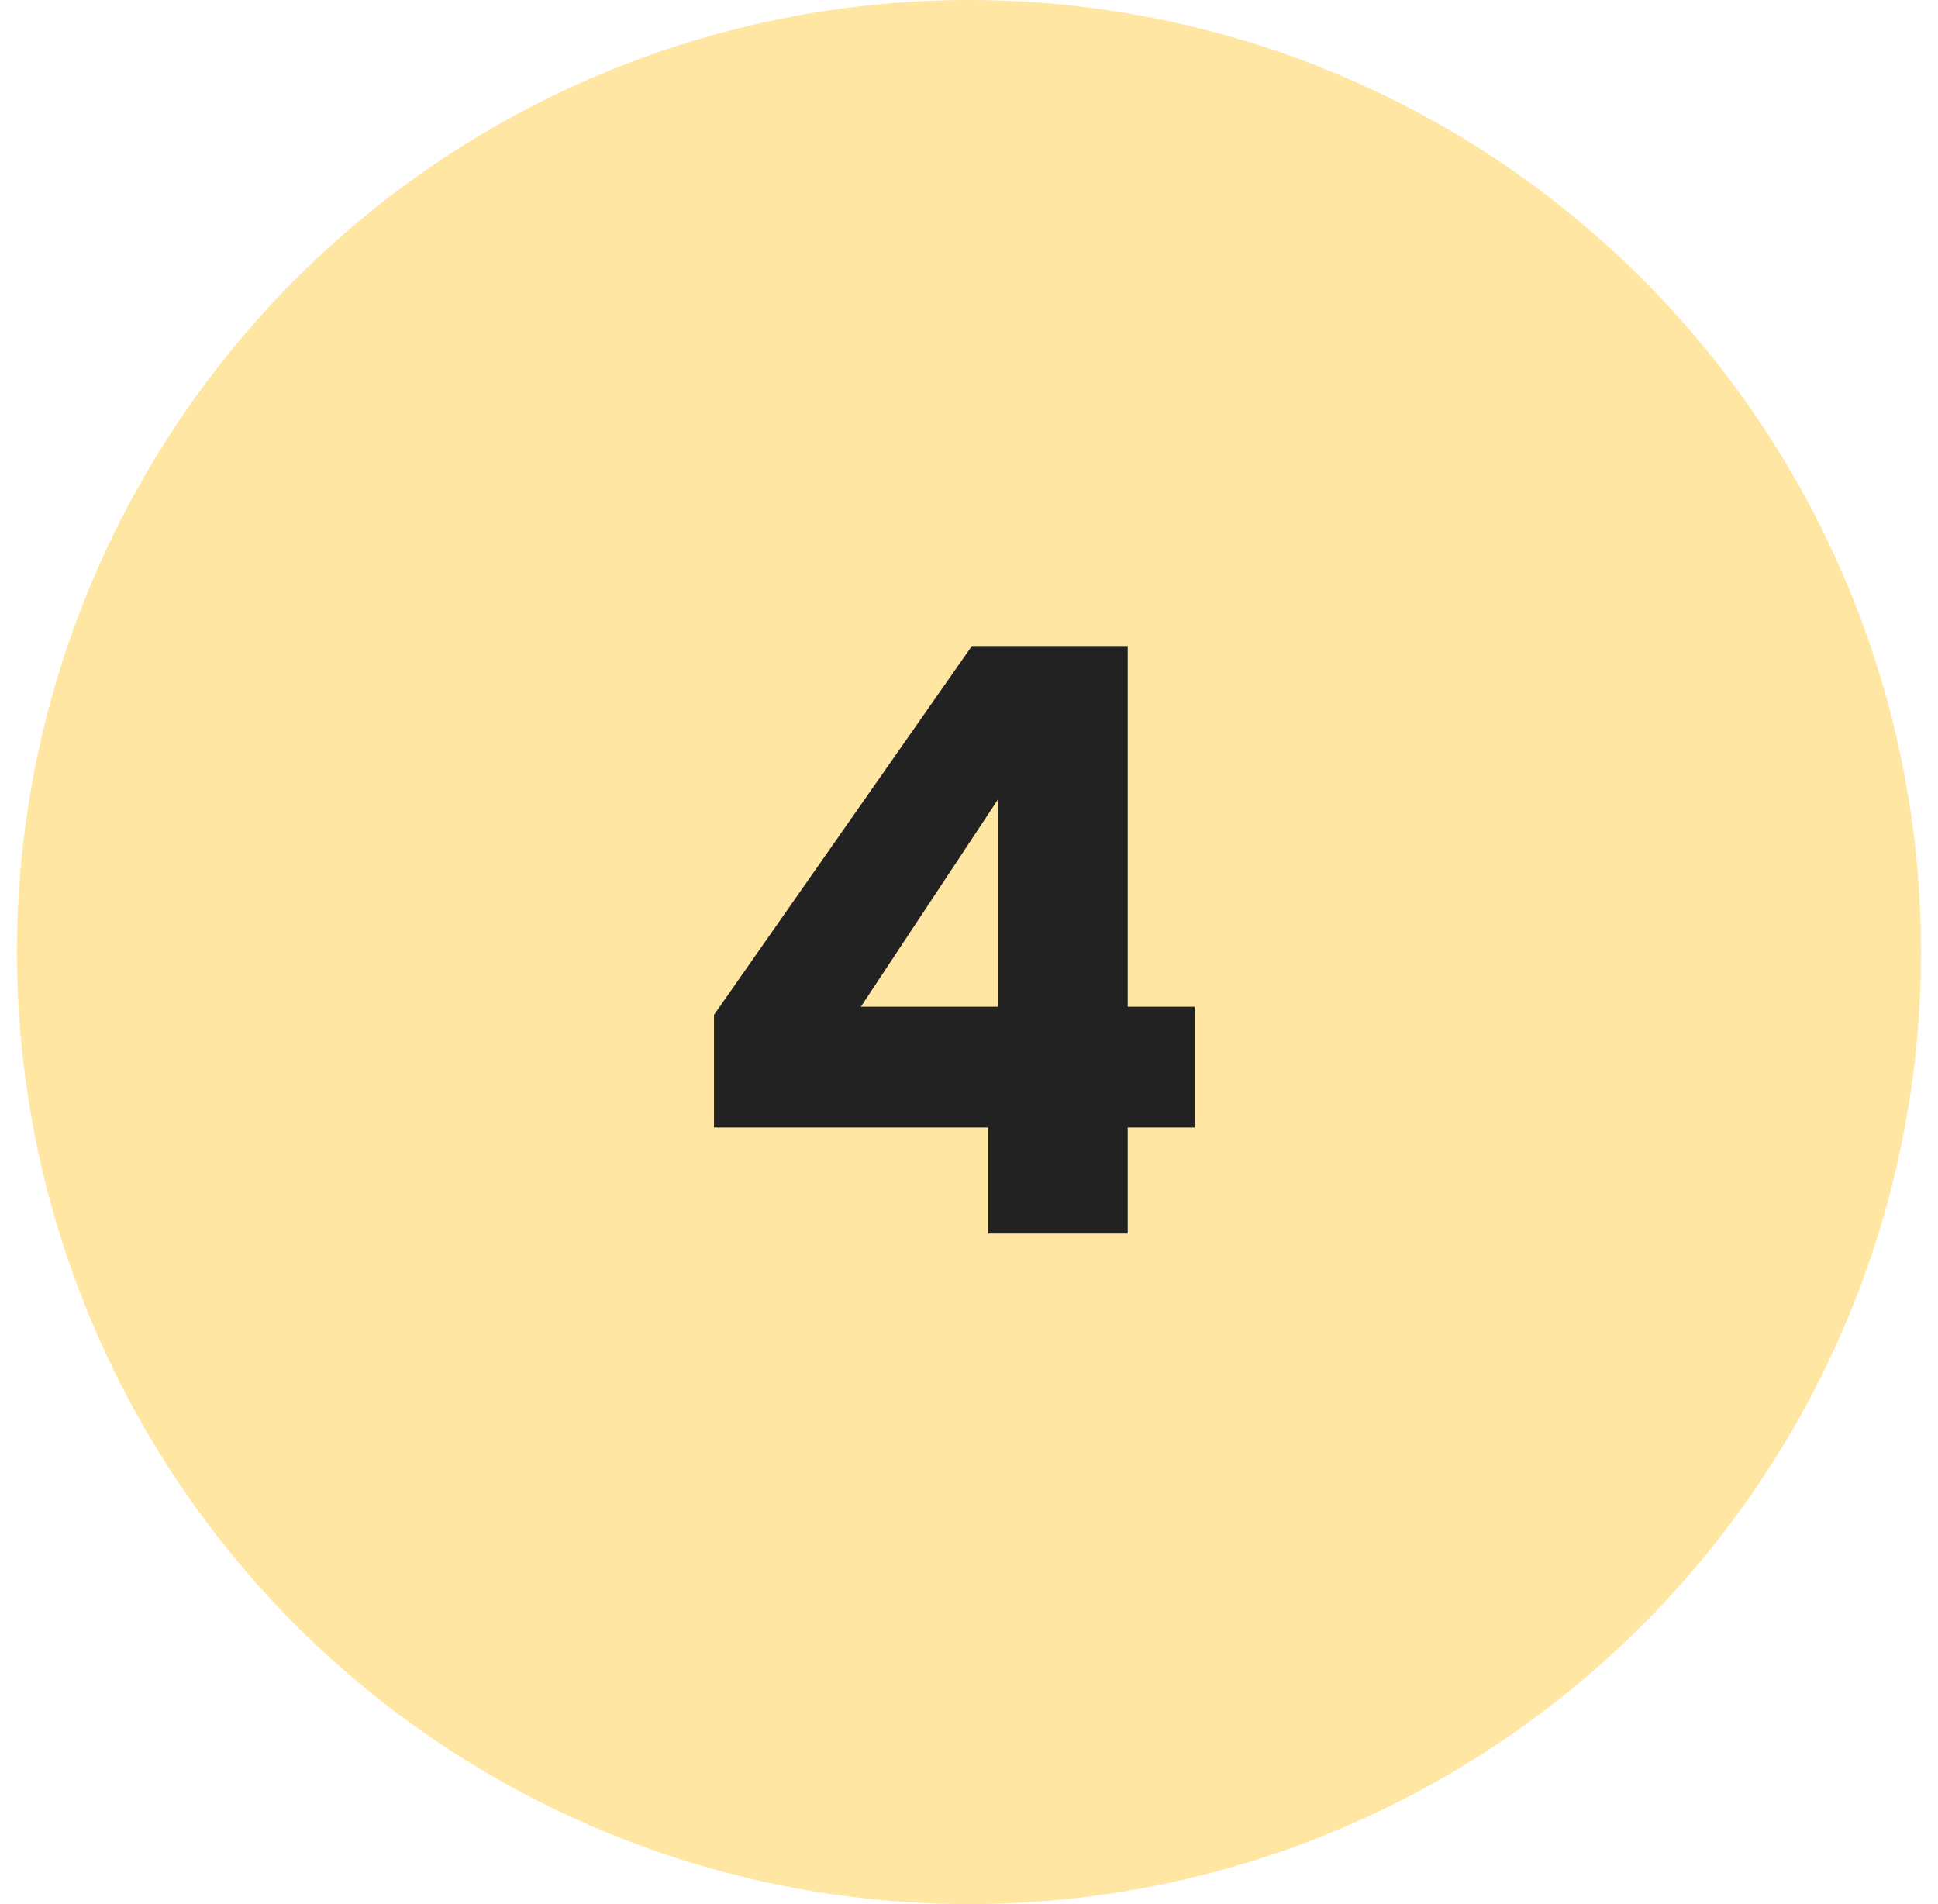 <?xml version="1.0" encoding="UTF-8"?> <svg xmlns="http://www.w3.org/2000/svg" width="57" height="56" viewBox="0 0 57 56" fill="none"> <circle cx="28.5" cy="28" r="28" fill="#FFE6A3"></circle> <path d="M21 33.16V29.848L28.584 19H33.168V29.608H35.136V33.16H33.168V36.28H29.064V33.16H21ZM29.352 23.512L25.32 29.608H29.352V23.512Z" fill="#222222"></path> </svg> 
